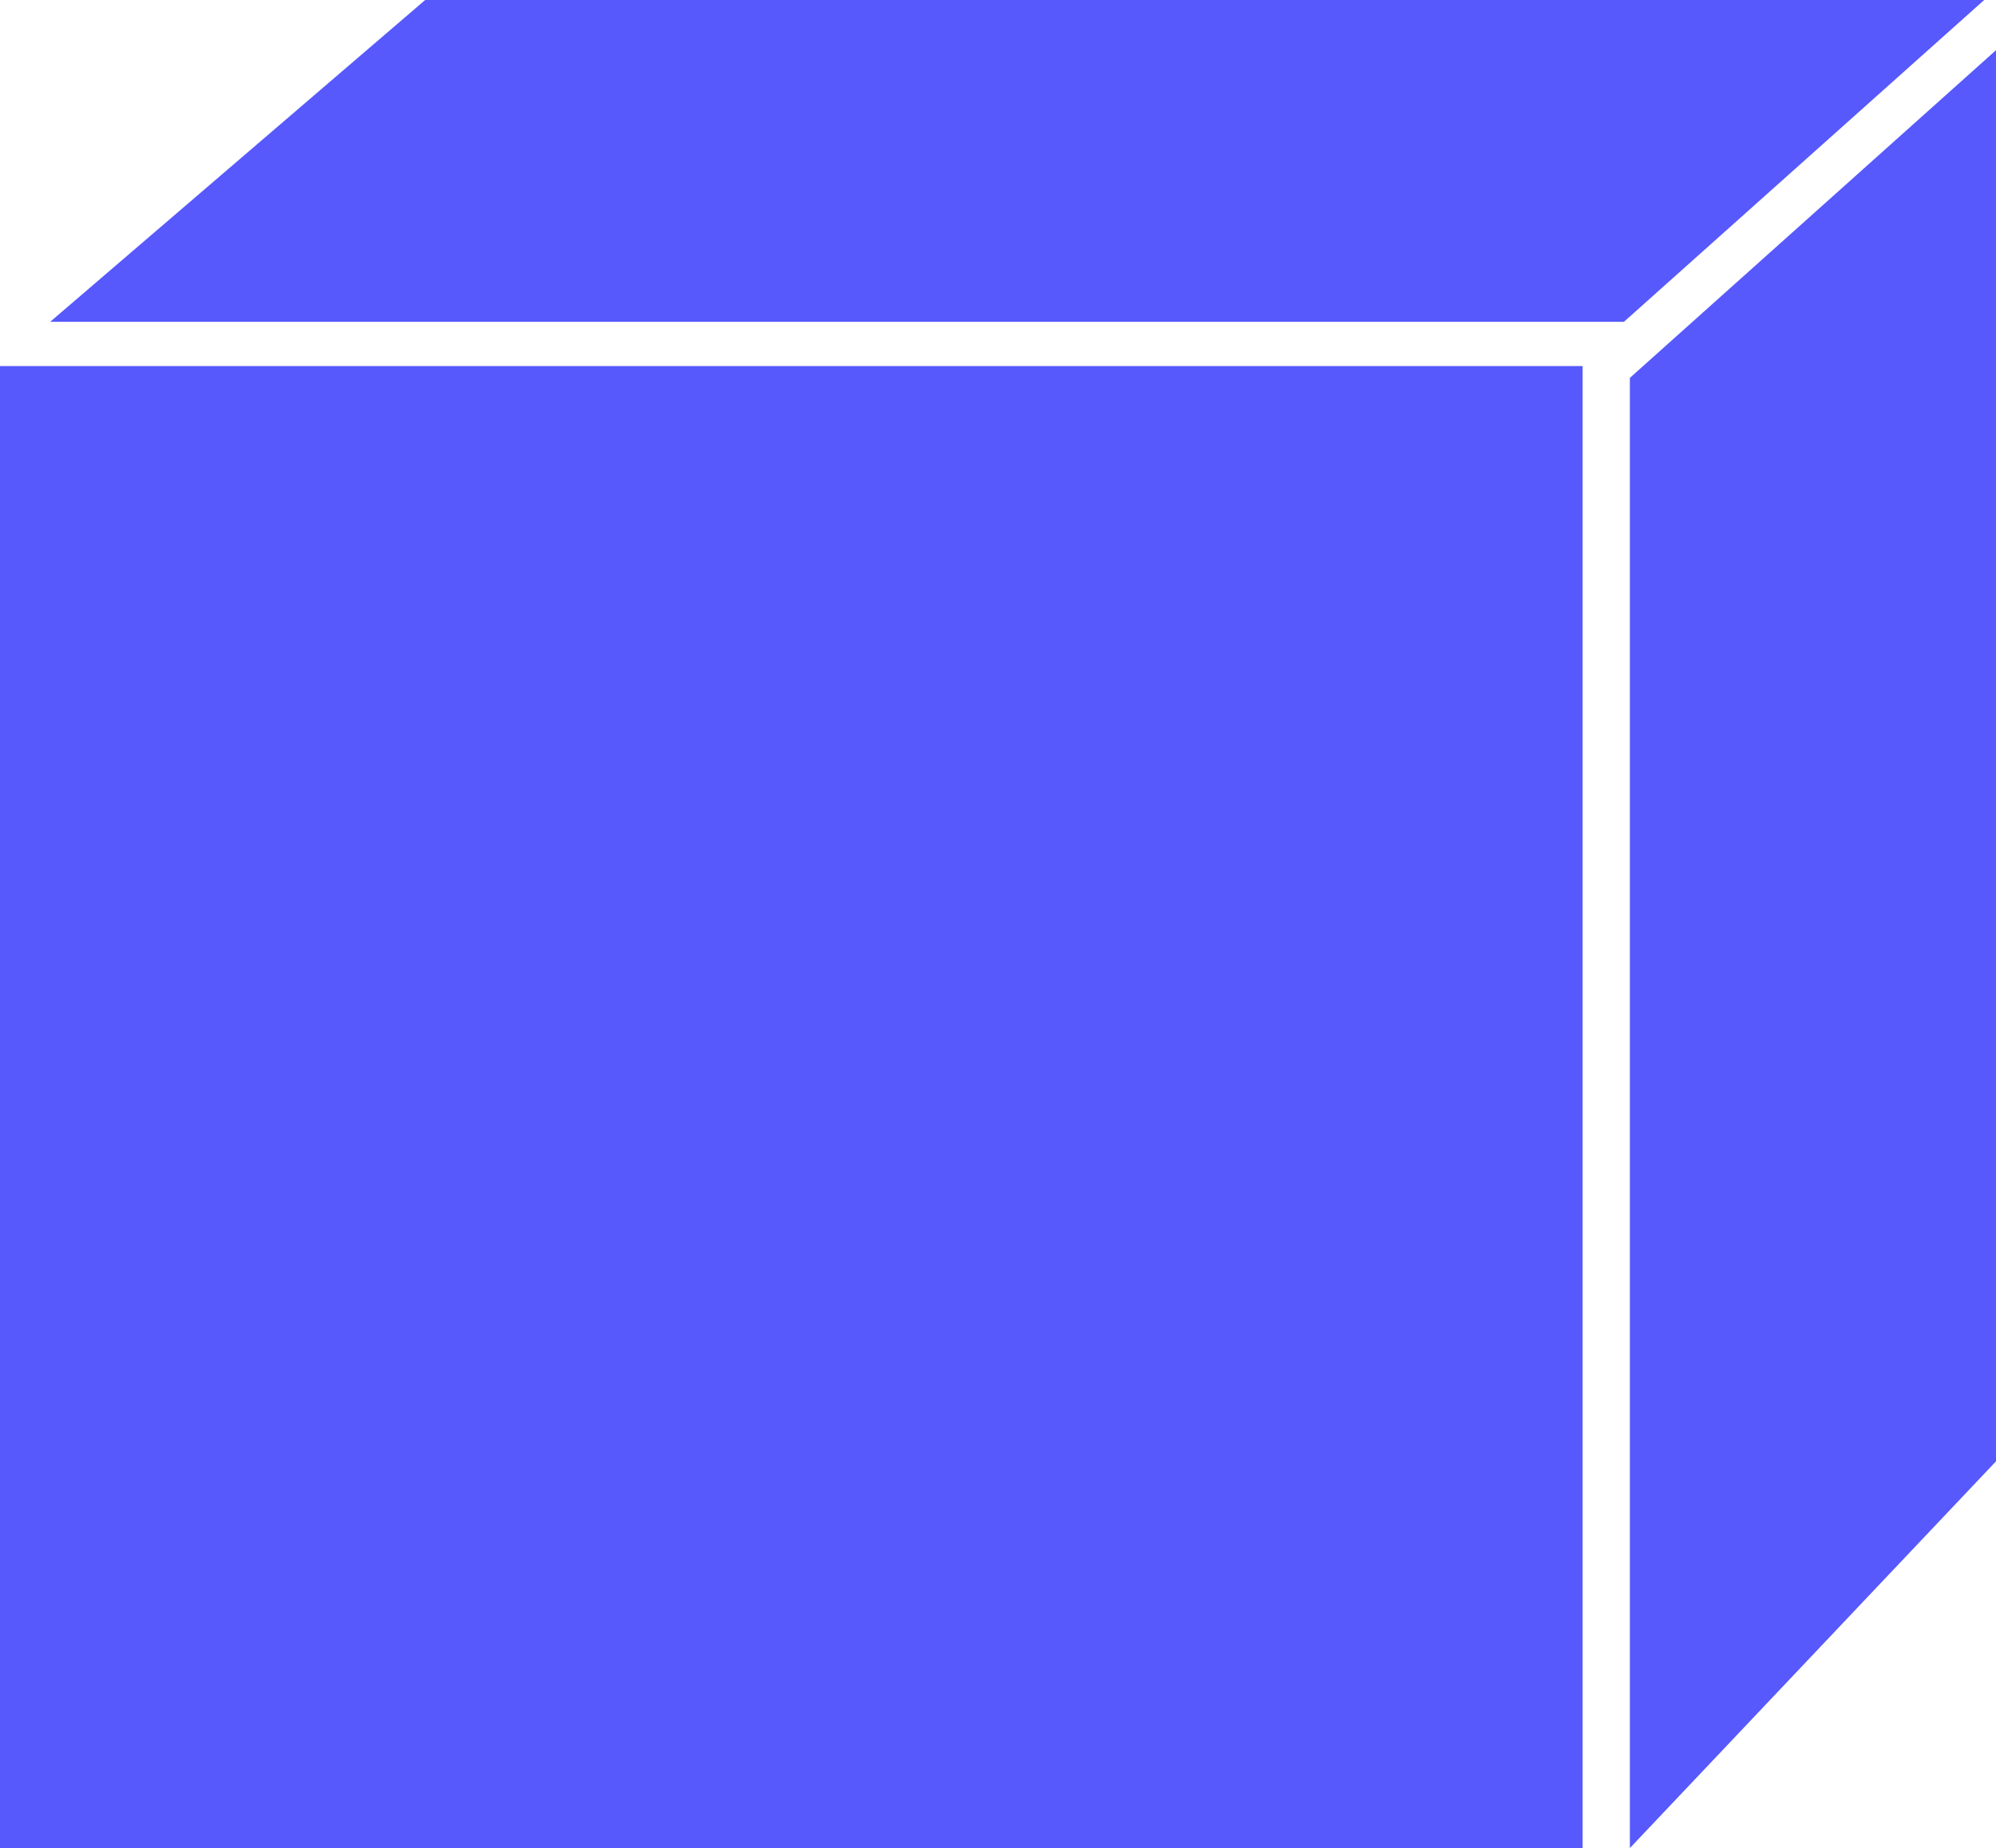 <?xml version="1.0" encoding="UTF-8"?> <svg xmlns="http://www.w3.org/2000/svg" width="338" height="313" viewBox="0 0 338 313" fill="none"><rect y="62" width="268" height="251" fill="#5759FC"></rect><path d="M72 0H336L275 54.5H8.5L72 0Z" fill="#5759FC"></path><path d="M276 64L338 8.5V247.5L276 313V64Z" fill="#5759FC"></path></svg> 